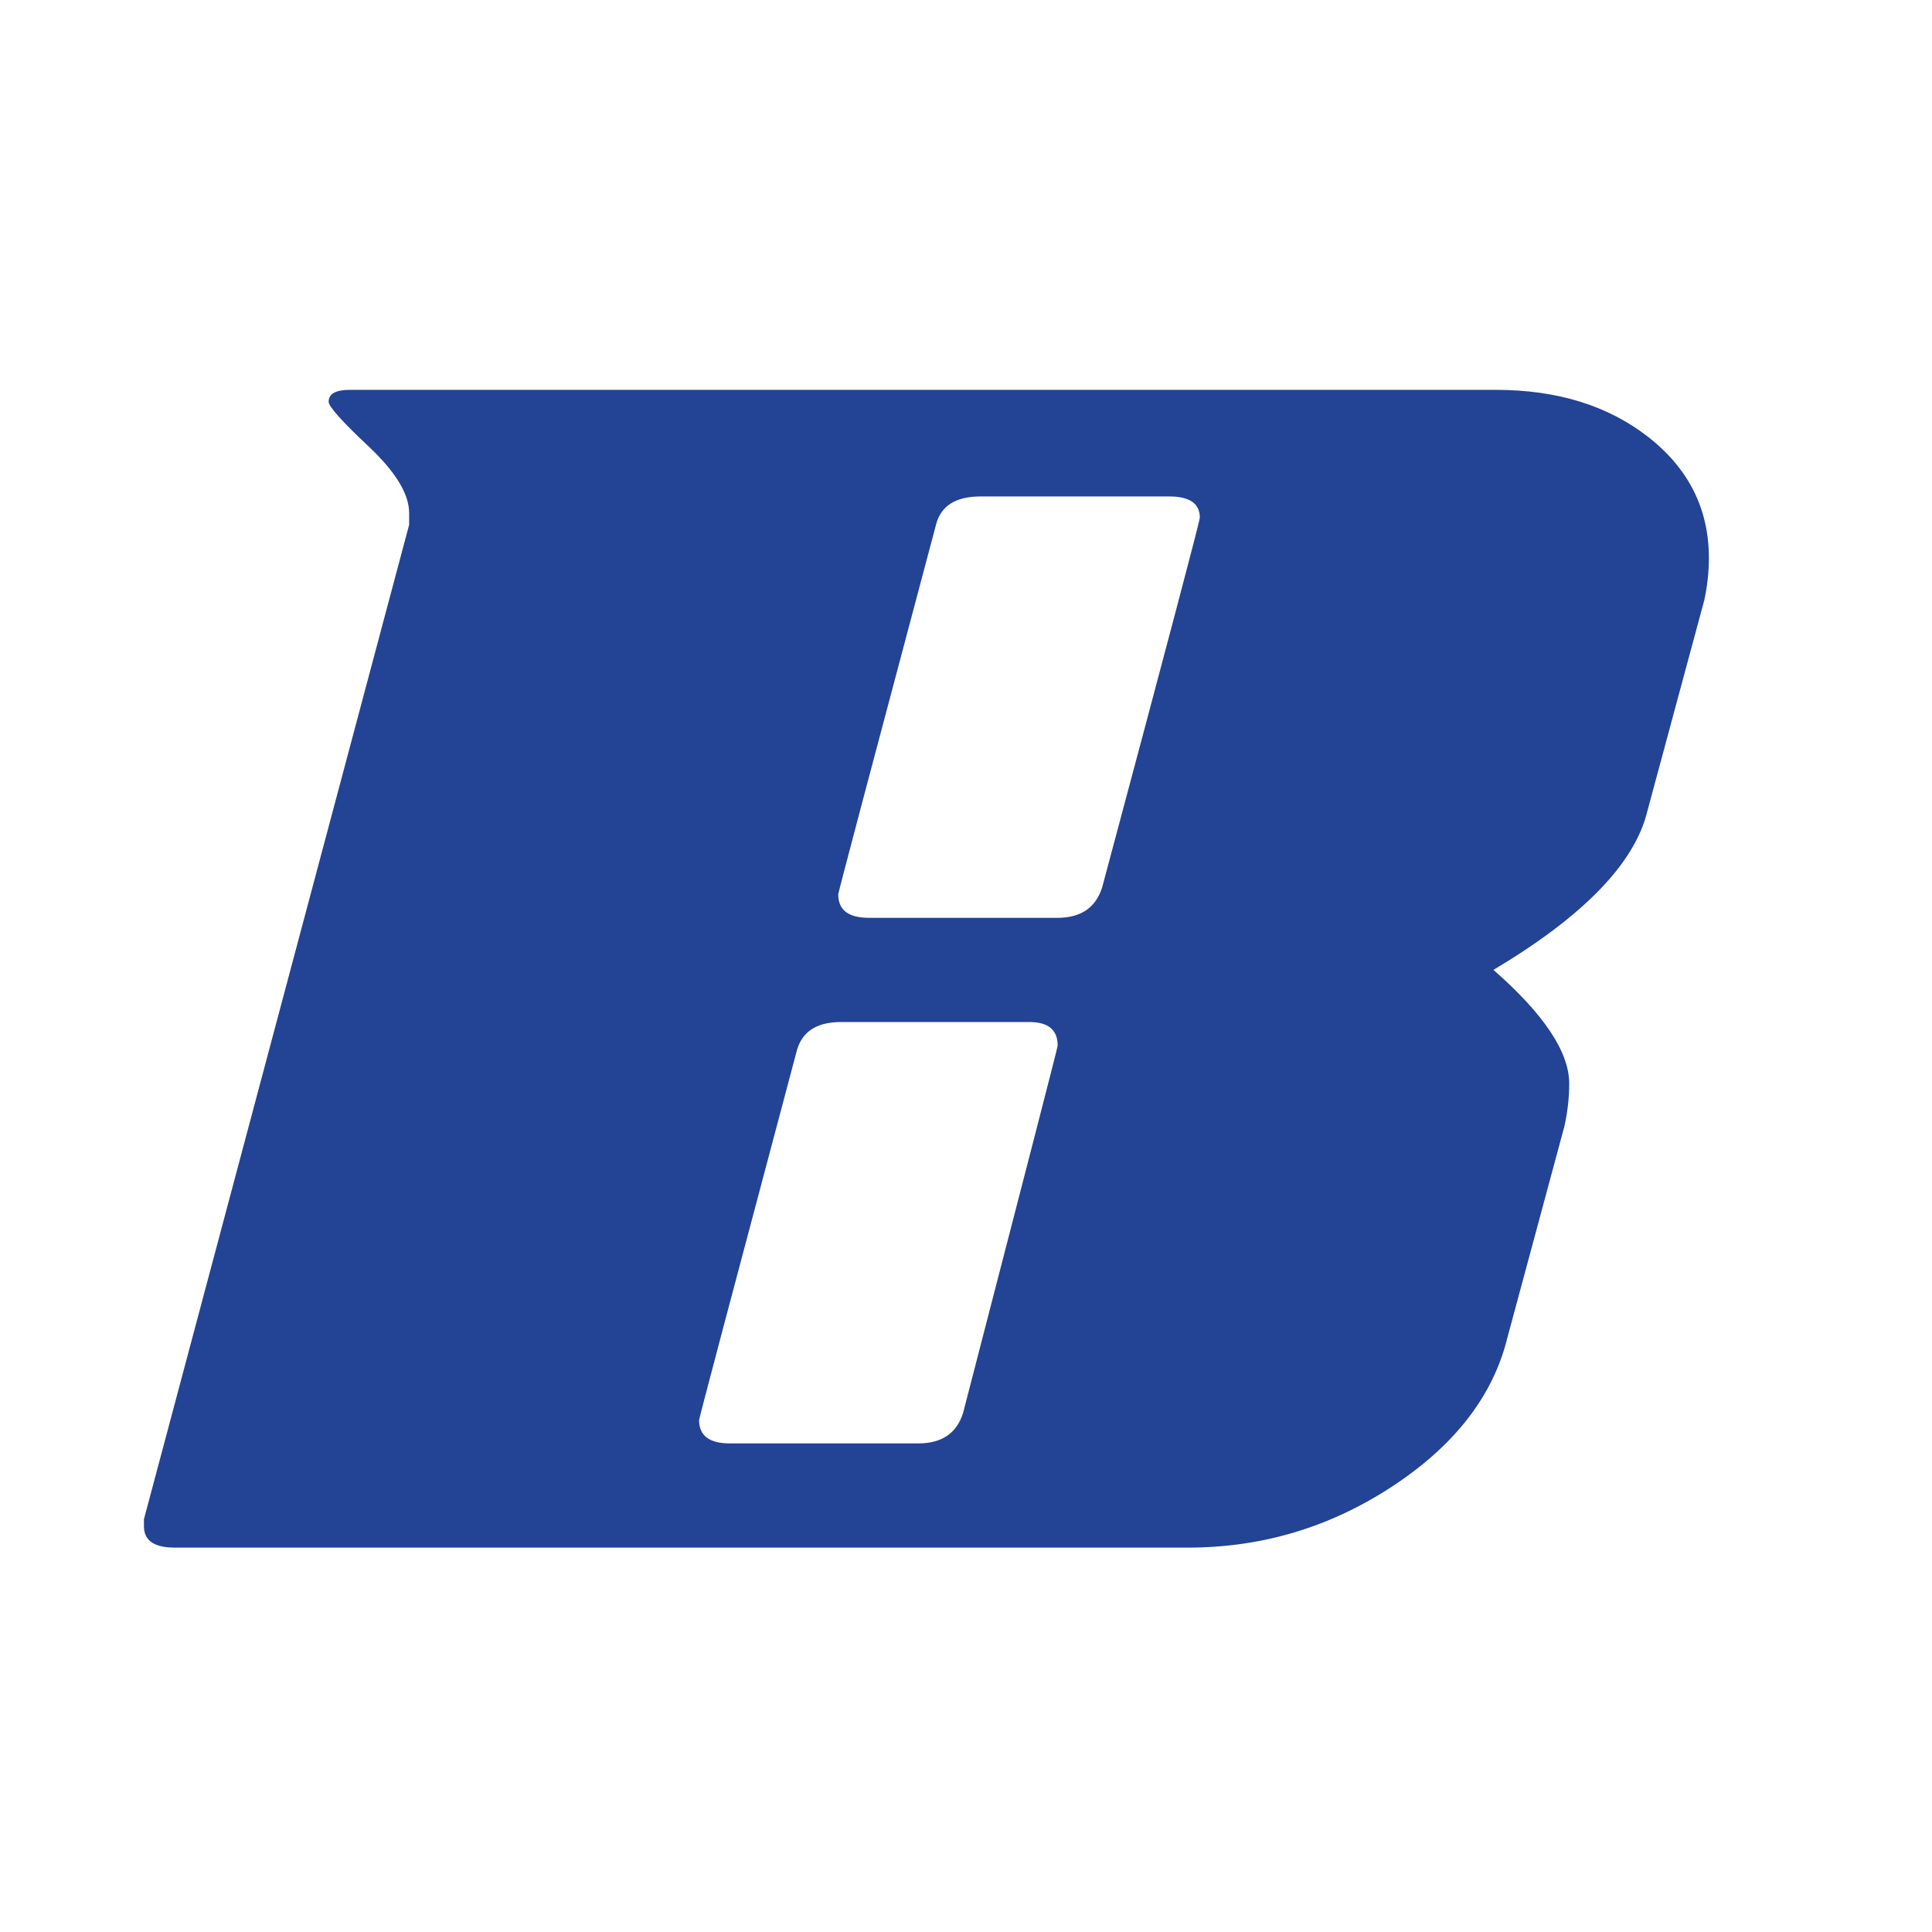 <?xml version="1.0" encoding="utf-8"?>
<!-- Generator: Adobe Illustrator 15.0.0, SVG Export Plug-In . SVG Version: 6.00 Build 0)  -->
<!DOCTYPE svg PUBLIC "-//W3C//DTD SVG 1.1//EN" "http://www.w3.org/Graphics/SVG/1.1/DTD/svg11.dtd">
<svg version="1.1" id="Ebene_1" xmlns="http://www.w3.org/2000/svg" xmlns:xlink="http://www.w3.org/1999/xlink" x="0px" y="0px"
	 width="566.93px" height="566.93px" viewBox="0 0 566.93 566.93" enable-background="new 0 0 566.93 566.93" xml:space="preserve">
<path fill="#234395" d="M459.073,330.465L442.392,392.3c-4.147,17.146-15.391,31.724-33.677,43.772
	c-18.309,12.047-38.328,18.063-60.102,18.063H51.261c-6.015,0-9.022-2.079-9.022-6.251c0-0.927,0-1.626,0-2.084l77.817-291.807
	c0-0.919,0-2.082,0-3.463c0-5.554-3.952-12.033-11.809-19.452c-7.902-7.396-11.81-11.806-11.81-13.193
	c0-2.326,2.063-3.488,6.233-3.488h336.243c18.092,0,33.018,4.651,44.836,13.897c11.806,9.283,17.71,21.09,17.71,35.426
	c0,4.171-0.458,8.343-1.38,12.514l-16.688,61.835c-3.706,15.279-18.745,30.797-45.147,46.537
	c14.813,12.976,22.231,24.101,22.231,33.369C460.476,322.123,459.99,326.295,459.073,330.465z M269.457,423.555
	c6.934,0,11.328-3.002,13.173-9.018c18.481-71.344,27.739-107.233,27.739-107.697c0-4.629-2.761-6.933-8.296-6.933h-55.316
	c-7.374,0-11.743,3.03-13.127,9.113c-18.987,71.338-28.491,107.228-28.491,107.687c0,4.566,3.008,6.848,9.001,6.848H269.457z
	 M274.636,154.085c-19.119,71.78-28.667,107.891-28.667,108.352c0,4.587,2.985,6.89,9,6.89h55.316
	c6.938,0,11.305-3.004,13.171-9.064c19.081-71.3,28.623-107.408,28.623-108.352c0-4.148-2.985-6.233-8.979-6.233h-55.339
	C280.389,145.678,275.997,148.49,274.636,154.085z"/>
</svg>
